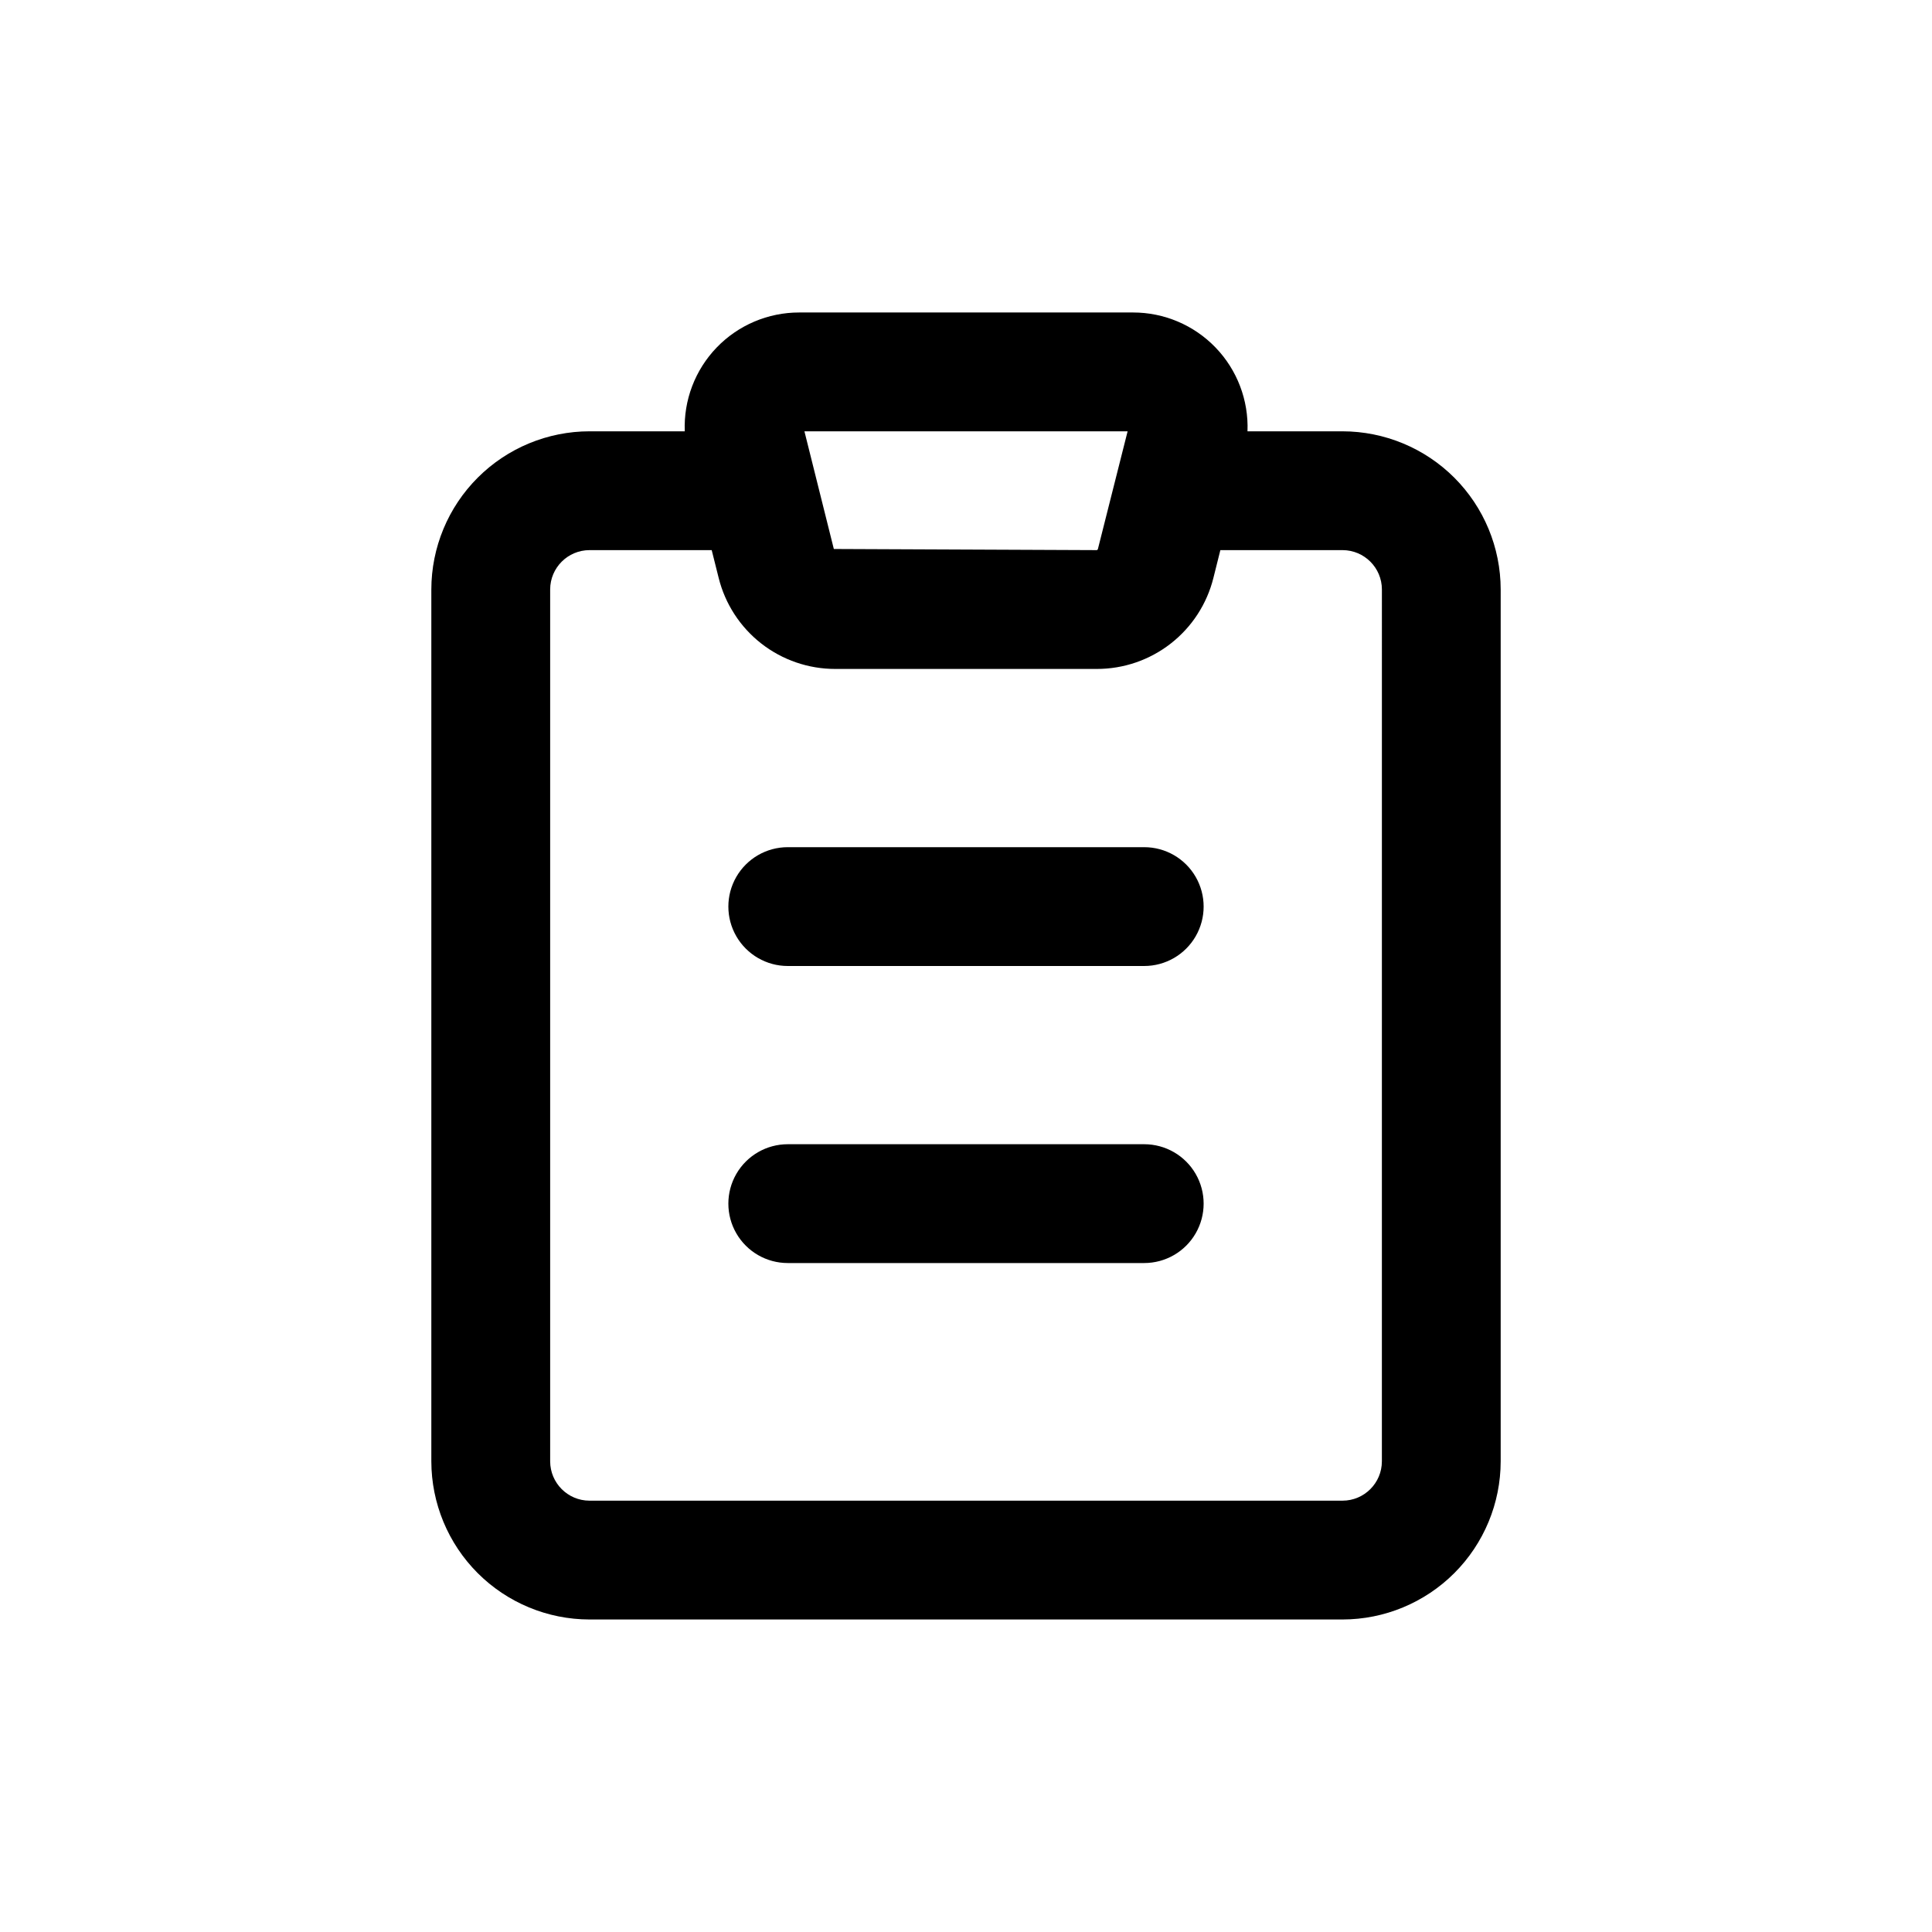 <?xml version="1.0" encoding="UTF-8"?>
<!-- The Best Svg Icon site in the world: iconSvg.co, Visit us! https://iconsvg.co -->
<svg fill="#000000" width="800px" height="800px" version="1.1" viewBox="144 144 512 512" xmlns="http://www.w3.org/2000/svg">
 <g>
  <path d="m499.79 258.3h-25.191c0.316-8.242-2.738-16.262-8.465-22.203-5.723-5.941-13.621-9.293-21.875-9.285h-88.465c-8.25-0.008-16.148 3.344-21.871 9.285-5.719 5.941-8.773 13.961-8.453 22.203h-25.191 0.004c-11.125-0.004-21.793 4.41-29.664 12.27-7.871 7.859-12.297 18.52-12.312 29.641v231.06c0.016 11.109 4.434 21.762 12.289 29.621 7.859 7.856 18.512 12.277 29.621 12.289h199.57c11.109-0.012 21.762-4.434 29.621-12.289 7.856-7.859 12.277-18.512 12.289-29.621v-231.06c-0.012-11.109-4.434-21.762-12.289-29.621-7.859-7.856-18.512-12.273-29.621-12.289zm-56.961 0-7.871 31.188-0.004 0.004c-0.035 0.152-0.16 0.27-0.312 0.297l-69.668-0.301-7.793-31.188zm67.383 272.97c-0.008 5.75-4.672 10.414-10.422 10.422h-199.57c-5.75-0.008-10.41-4.672-10.422-10.422v-231.06c0.012-5.75 4.672-10.41 10.422-10.422h32.387l1.844 7.352v0.004c1.715 6.898 5.695 13.023 11.297 17.398 5.606 4.375 12.516 6.746 19.625 6.734h69.273c7.109 0.012 14.016-2.359 19.621-6.734 5.606-4.375 9.582-10.5 11.301-17.398l1.84-7.356h32.387c5.75 0.012 10.414 4.672 10.422 10.422z"/>
  <path d="m447.23 368.51h-94.465c-5.625 0-10.82 3-13.633 7.871-2.812 4.871-2.812 10.871 0 15.742s8.008 7.875 13.633 7.875h94.465c5.625 0 10.824-3.004 13.637-7.875s2.812-10.871 0-15.742c-2.812-4.871-8.012-7.871-13.637-7.871z"/>
  <path d="m447.23 447.23h-94.465c-5.625 0-10.82 3-13.633 7.871-2.812 4.871-2.812 10.875 0 15.746s8.008 7.871 13.633 7.871h94.465c5.625 0 10.824-3 13.637-7.871s2.812-10.875 0-15.746c-2.812-4.871-8.012-7.871-13.637-7.871z"/>
 </g>
</svg>